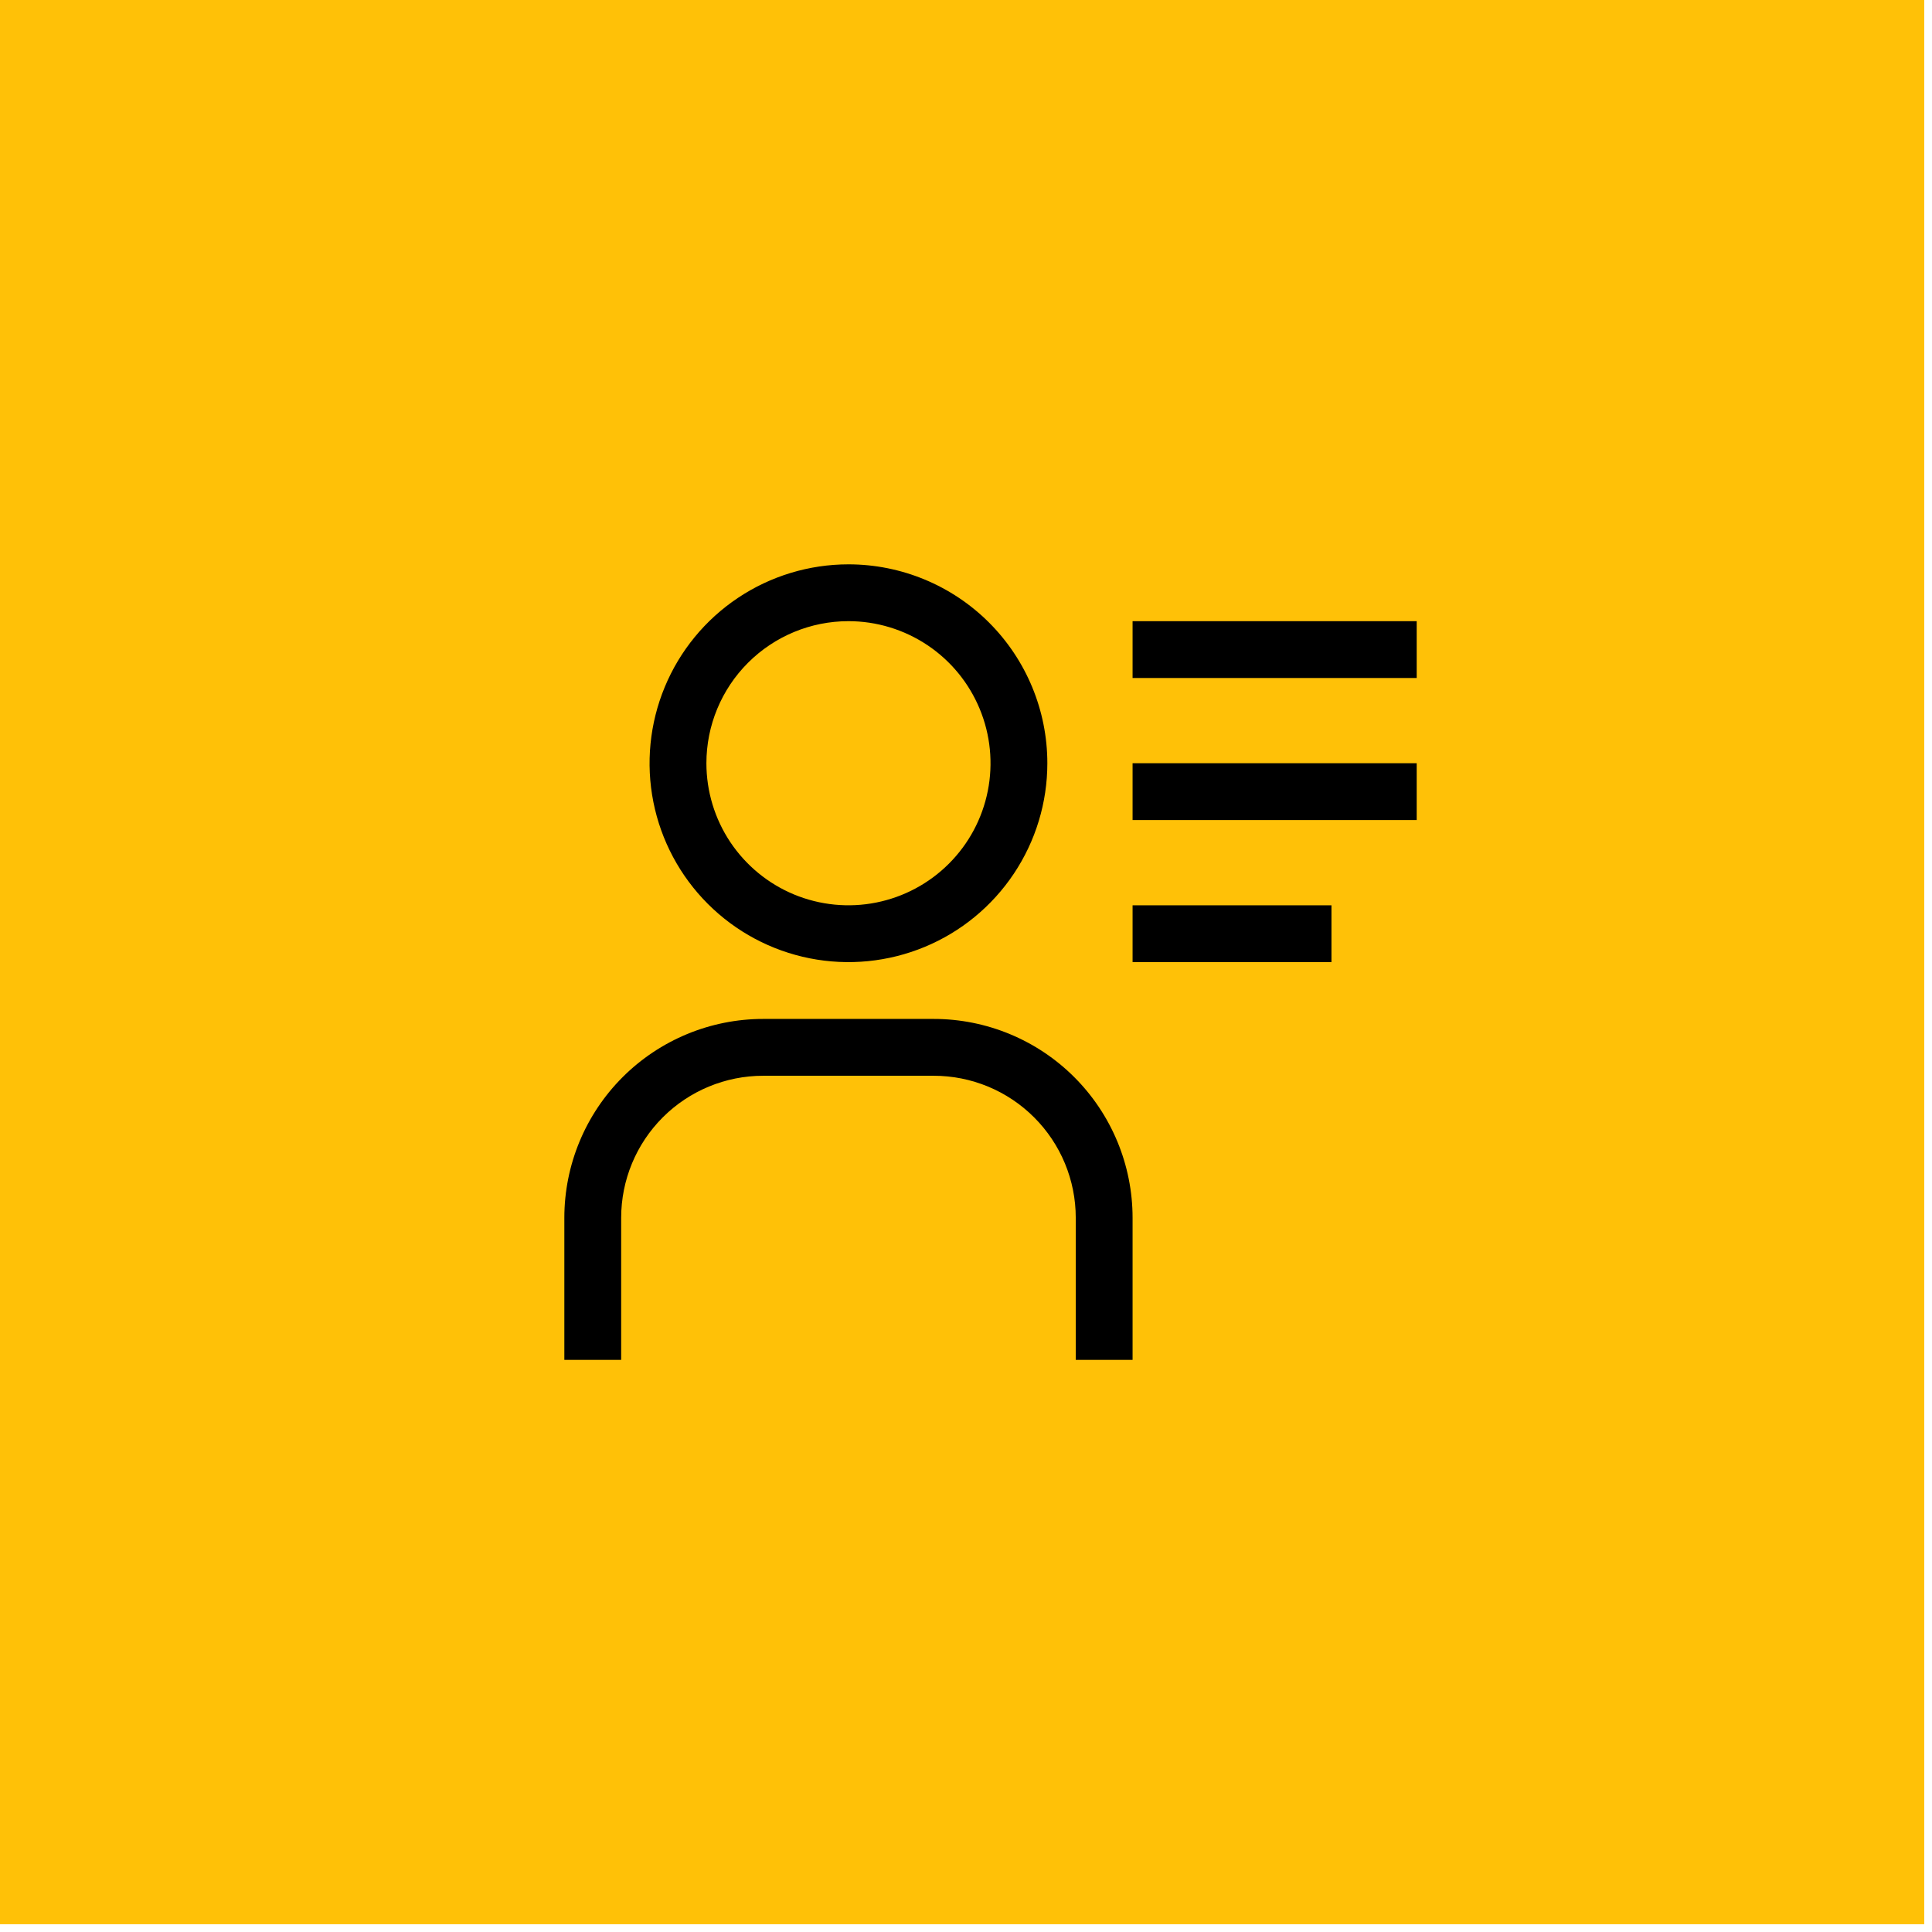 <svg xmlns="http://www.w3.org/2000/svg" width="68" height="68" viewBox="0 0 68 68" fill="none"><rect width="67.726" height="67.726" fill="#FFC107"></rect><g><path d="M29.863 21.863C30.852 21.863 31.818 22.157 32.641 22.706C33.463 23.255 34.104 24.036 34.482 24.95C34.861 25.863 34.96 26.869 34.767 27.839C34.574 28.809 34.098 29.7 33.398 30.399C32.699 31.098 31.808 31.574 30.838 31.767C29.868 31.96 28.863 31.861 27.949 31.483C27.036 31.104 26.255 30.463 25.705 29.641C25.156 28.819 24.863 27.852 24.863 26.863C24.863 25.537 25.39 24.265 26.327 23.328C27.265 22.39 28.537 21.863 29.863 21.863ZM29.863 19.863C28.478 19.863 27.125 20.274 25.974 21.043C24.823 21.812 23.925 22.905 23.396 24.184C22.866 25.464 22.727 26.871 22.997 28.229C23.267 29.587 23.934 30.834 24.913 31.813C25.892 32.792 27.139 33.459 28.497 33.729C29.855 33.999 31.262 33.86 32.542 33.33C33.821 32.801 34.914 31.903 35.683 30.752C36.452 29.601 36.863 28.248 36.863 26.863C36.863 25.007 36.125 23.226 34.812 21.913C33.5 20.601 31.719 19.863 29.863 19.863ZM39.863 47.863H37.863V42.863C37.863 41.537 37.336 40.265 36.398 39.328C35.461 38.39 34.189 37.863 32.863 37.863H26.863C25.537 37.863 24.265 38.39 23.327 39.328C22.39 40.265 21.863 41.537 21.863 42.863V47.863H19.863V42.863C19.863 41.007 20.6 39.226 21.913 37.913C23.226 36.601 25.006 35.863 26.863 35.863H32.863C34.719 35.863 36.5 36.601 37.812 37.913C39.125 39.226 39.863 41.007 39.863 42.863V47.863ZM39.863 21.863H49.863V23.863H39.863V21.863ZM39.863 26.863H49.863V28.863H39.863V26.863ZM39.863 31.863H46.863V33.863H39.863V31.863Z" fill="black"></path></g><defs> </defs></svg>